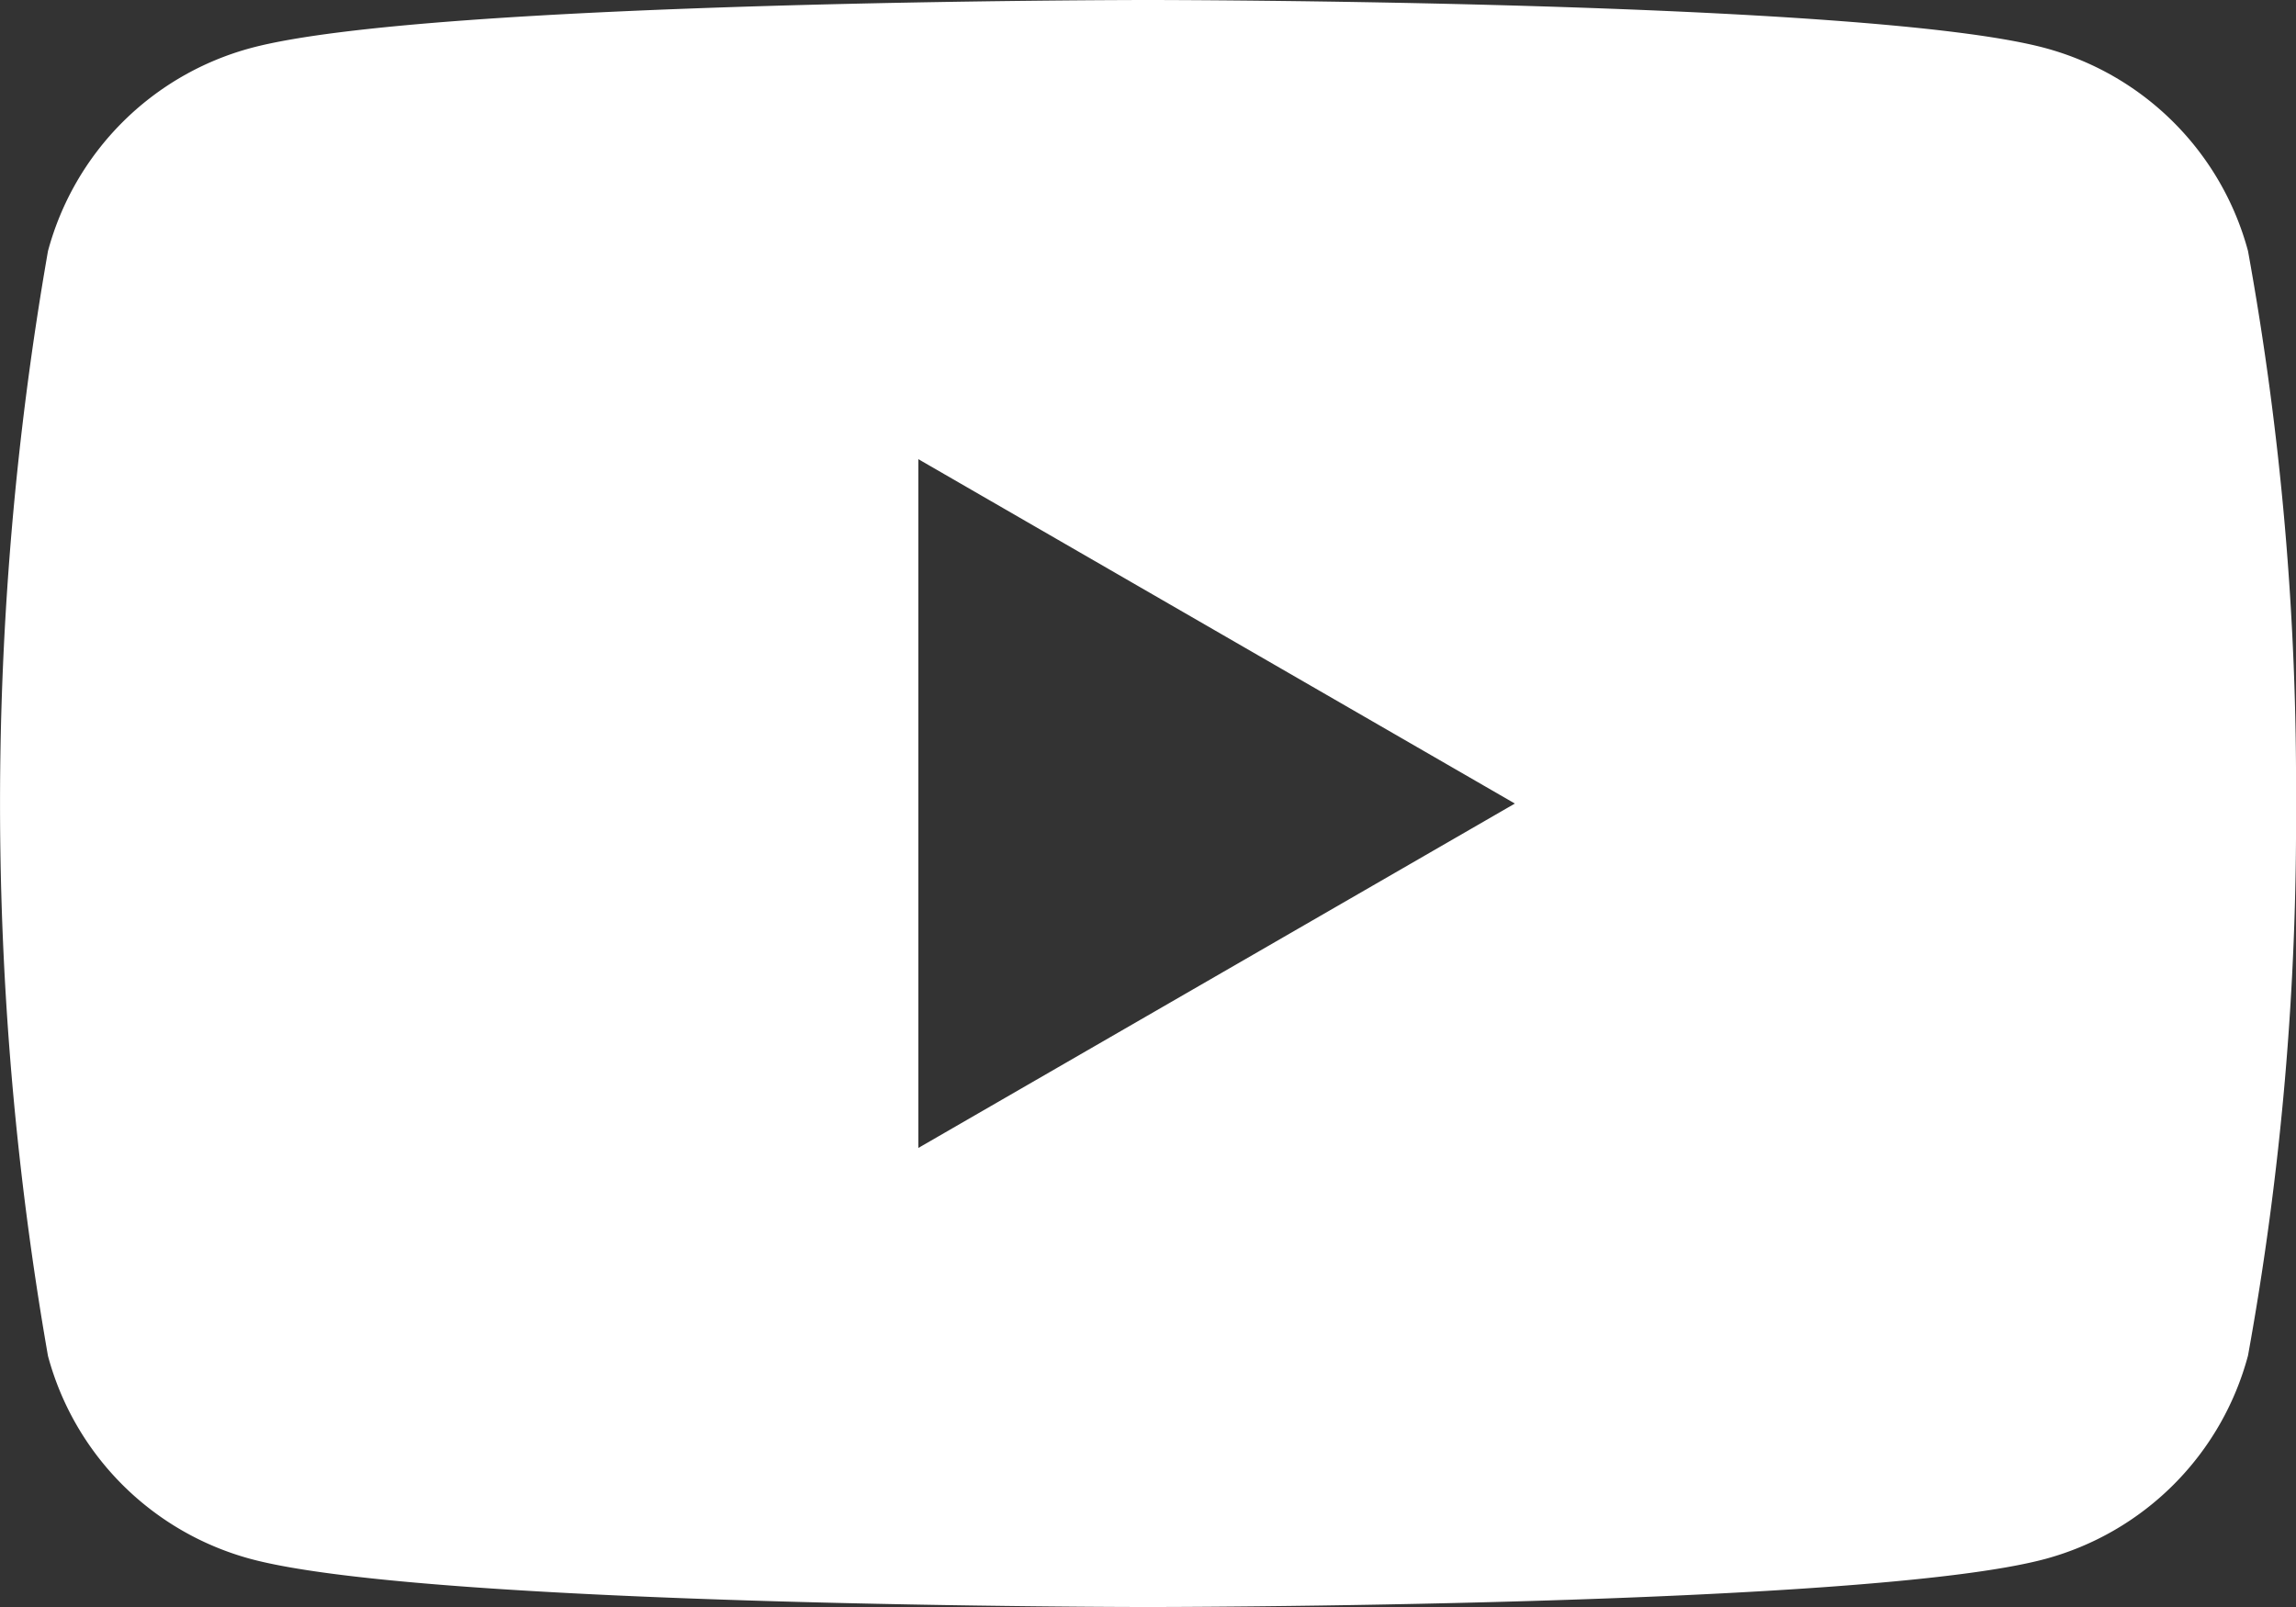 <svg xmlns="http://www.w3.org/2000/svg" width="25.064" height="17.545" viewBox="0 0 25.064 17.545">
    <rect x="0" y="0" width="25.064" height="17.545" fill="#333333" stroke="none"/>
    <path id="_5305164_play_video_youtube_youtube_logo_icon" data-name="5305164_play_video_youtube_youtube logo_icon" d="M24.54,79.54a3.139,3.139,0,0,0-2.216-2.216c-1.955-.524-9.792-.524-9.792-.524s-7.838,0-9.792.524A3.139,3.139,0,0,0,.524,79.54a35.012,35.012,0,0,0,0,12.065,3.139,3.139,0,0,0,2.216,2.216c1.955.524,9.792.524,9.792.524s7.838,0,9.792-.524A3.139,3.139,0,0,0,24.54,91.6a32.622,32.622,0,0,0,.524-6.033A32.626,32.626,0,0,0,24.54,79.54ZM10.025,89.332V81.813l6.512,3.76-6.512,3.76Z" transform="translate(0 -76.8)" fill="#fff"/>
</svg>